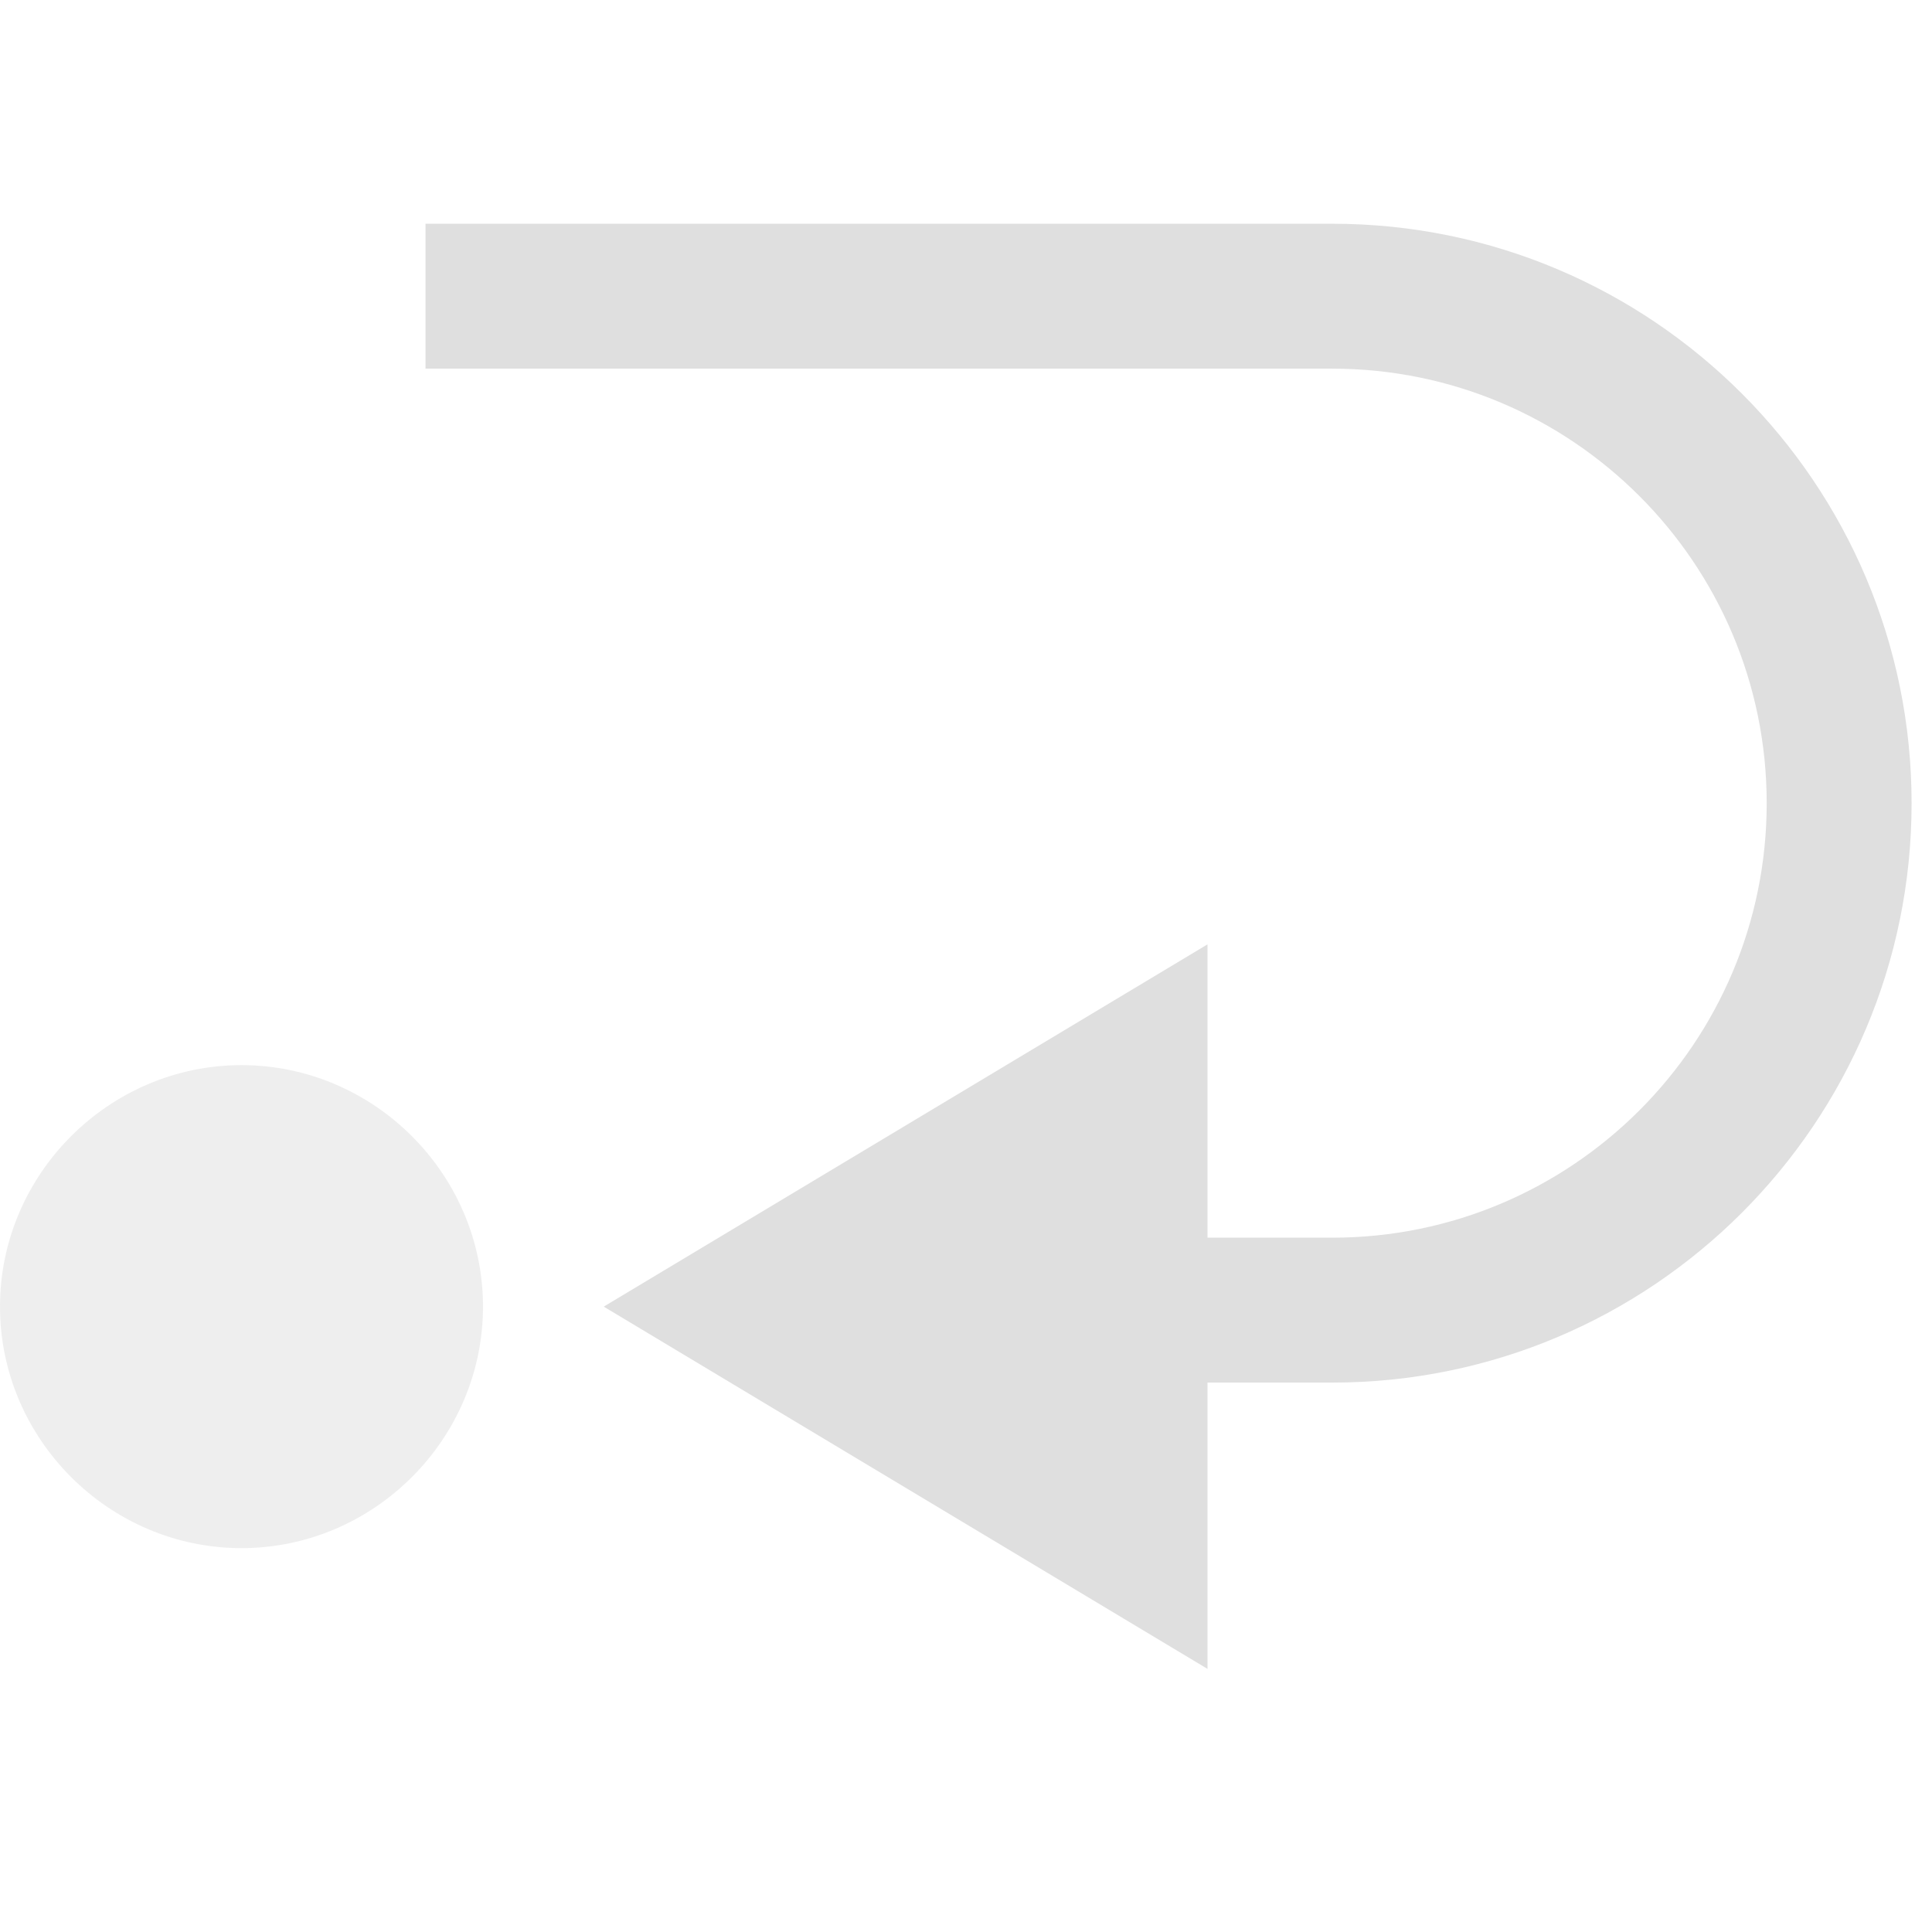 <svg style="clip-rule:evenodd;fill-rule:evenodd;stroke-linejoin:round;stroke-miterlimit:2" viewBox="0 0 16 16" xmlns="http://www.w3.org/2000/svg">
 <g transform="translate(0 -.179)">
  <path d="m10 14v-6l-5 3 5 3z" fill="#dfdfdf"/>
 </g>
 <g transform="translate(0 -.179)">
  <path d="m2 9c-1.097 0-2 0.903-2 2s0.903 2 2 2 2-0.903 2-2-0.903-2-2-2z" fill-opacity=".5" fill="#dfdfdf"/>
 </g>
 <g transform="matrix(6.12323e-17 1 -1 6.12323e-17 16.998 .146)">
  <path d="m10.104 9.45v-3.485c0-1.986-1.612-3.598-3.598-3.598s-3.599 1.612-3.599 3.598v7.509h-1.2v-7.509c0-2.648 2.15-4.798 4.799-4.798 2.648 0 4.798 2.15 4.798 4.798v3.608l-1.2-0.123z" fill="#dfdfdf"/>
 </g>
</svg>
